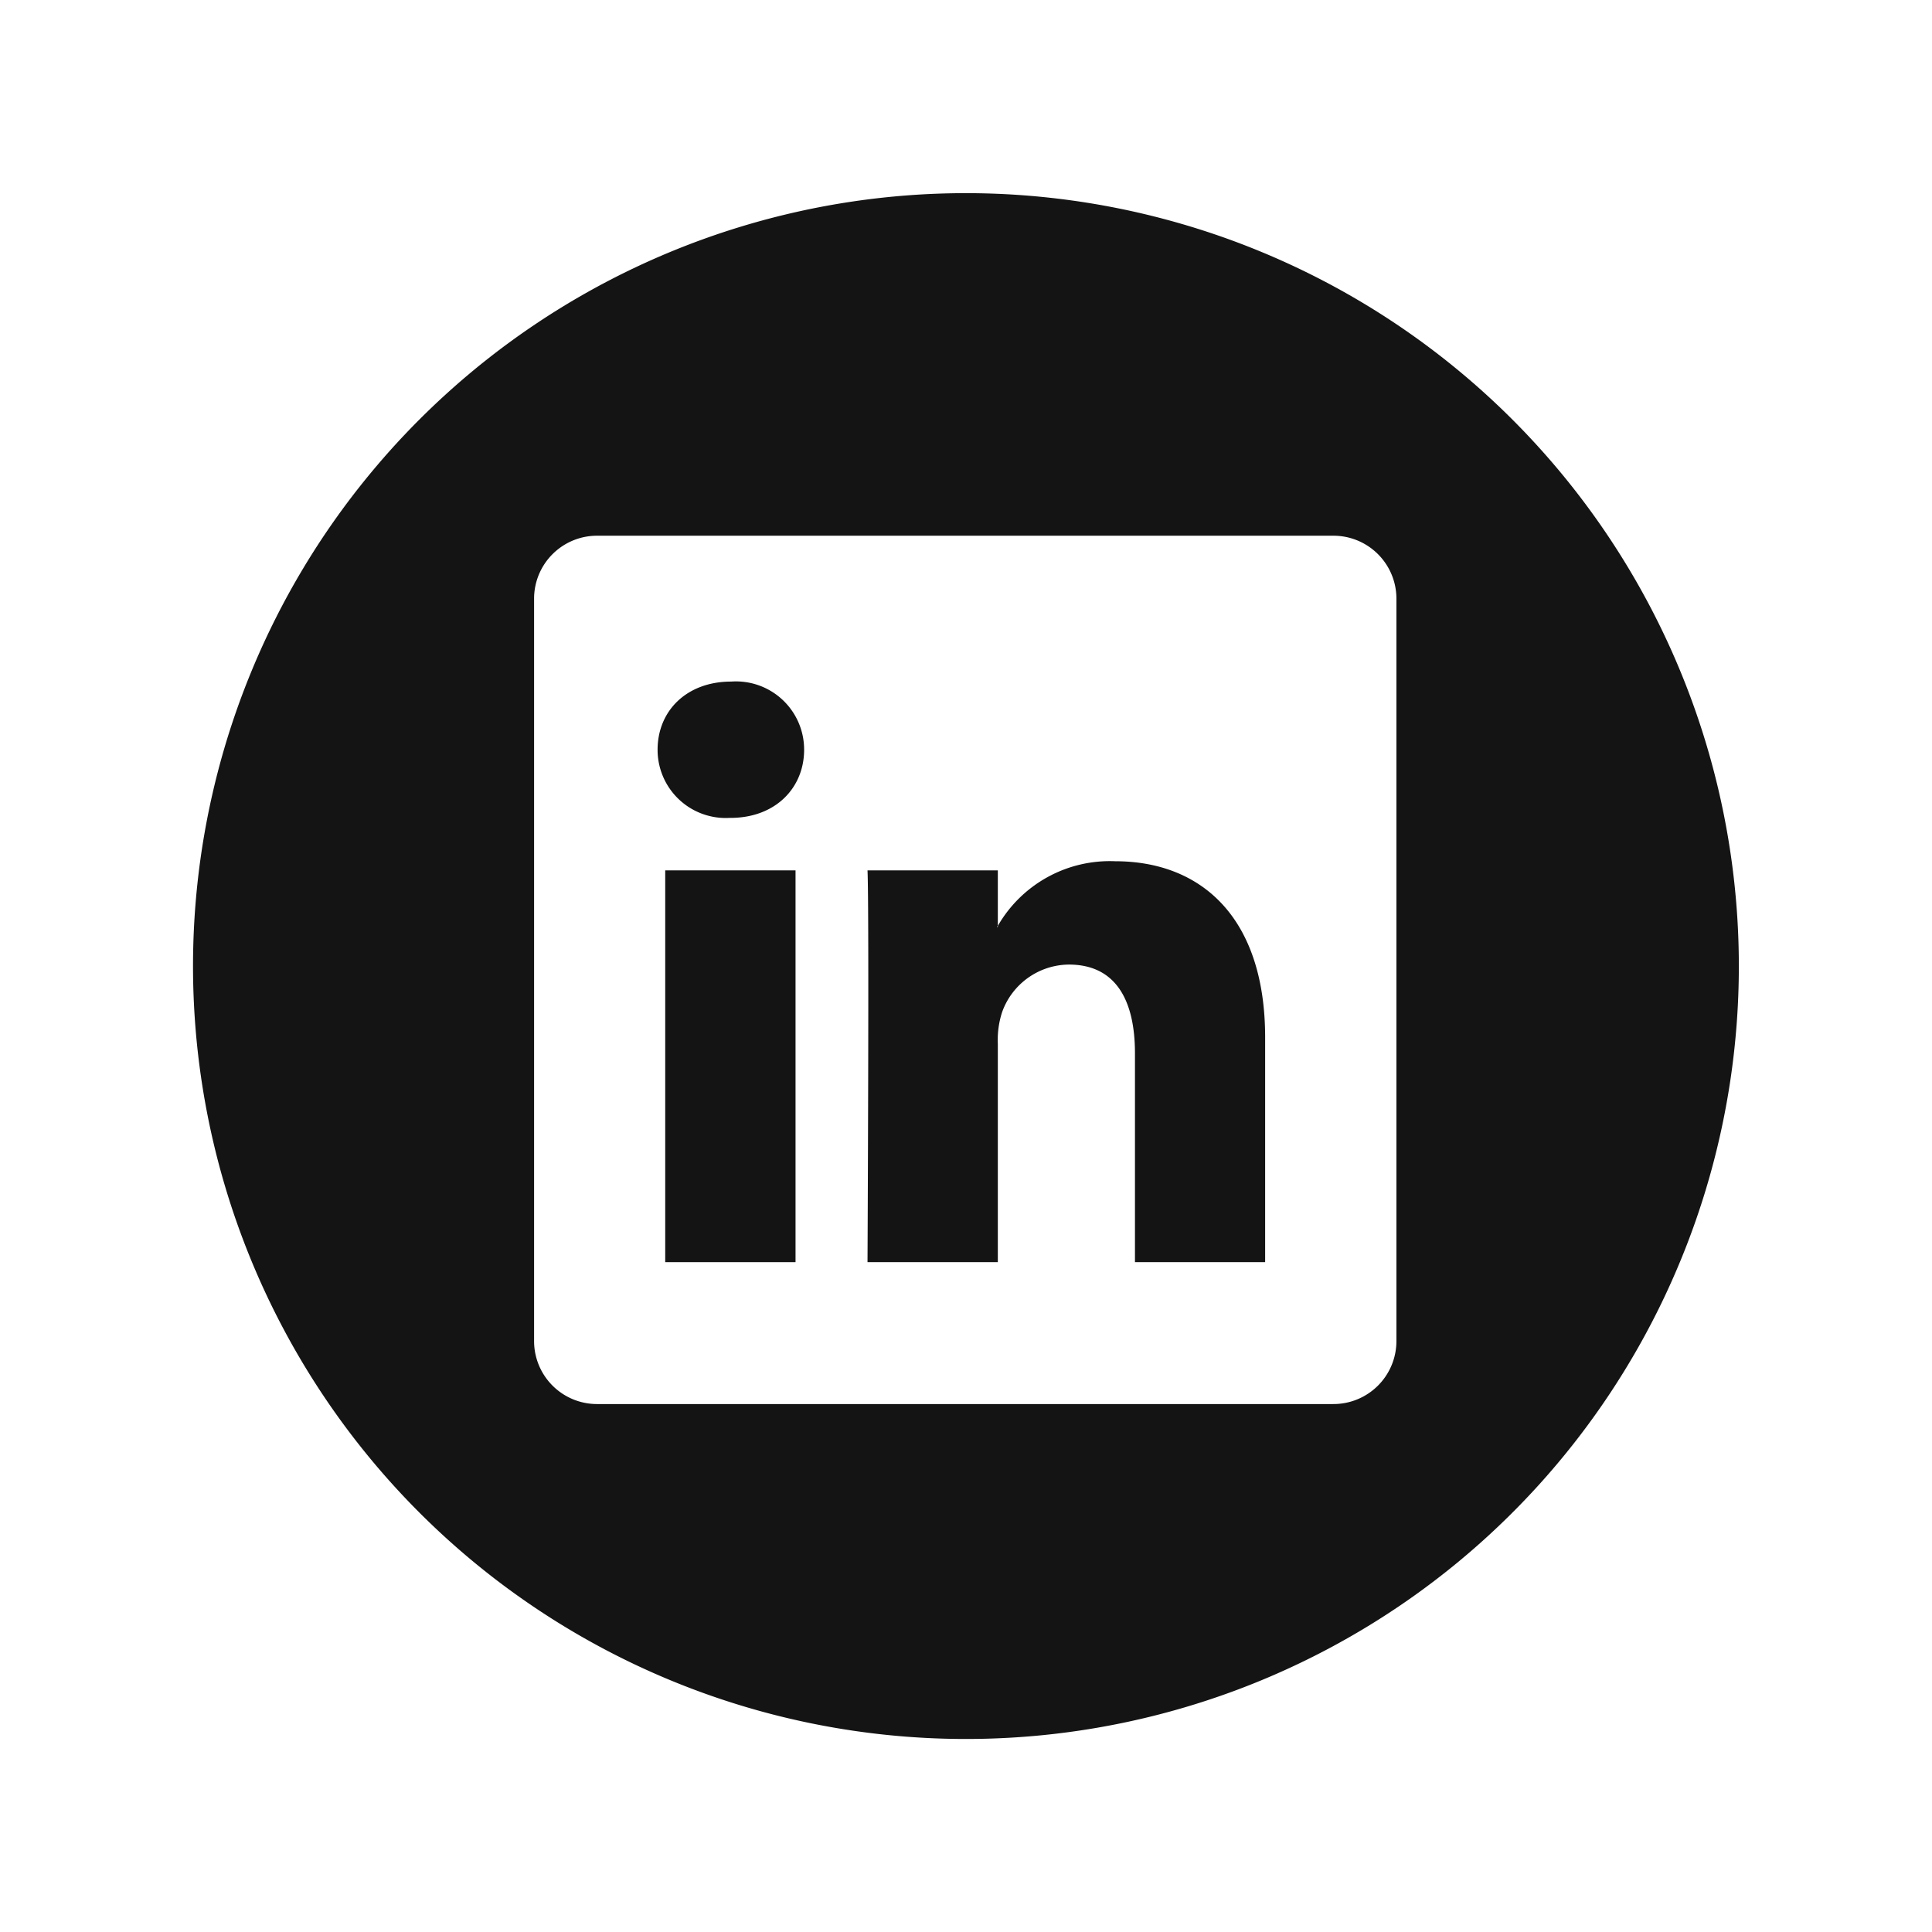 <svg id="Livello_1" data-name="Livello 1" xmlns="http://www.w3.org/2000/svg" viewBox="0 0 141.73 141.73"><defs><style>.cls-1{fill:#141414;}</style></defs><path class="cls-1" d="M70.87,14.17a56.7,56.7,0,1,0,56.69,56.7A56.71,56.71,0,0,0,70.87,14.17ZM102.44,98.4A4.62,4.62,0,0,1,97.77,103H43.86a4.62,4.62,0,0,1-4.68-4.57V43.86a4.62,4.62,0,0,1,4.68-4.56H97.77a4.62,4.62,0,0,1,4.67,4.56Z"/><path class="cls-1" d="M81.81,63.18a9.48,9.48,0,0,0-8.61,4.74V68h-.07a.61.61,0,0,0,.07-.1V63.85H63.64c.13,2.69,0,28.74,0,28.74H73.2v-16a6.61,6.61,0,0,1,.31-2.33,5.25,5.25,0,0,1,4.9-3.5c3.46,0,4.85,2.64,4.85,6.51V92.59h9.55V76.11C92.81,67.28,88.1,63.18,81.81,63.18Z"/><path class="cls-1" d="M53.64,50c-3.27,0-5.4,2.15-5.4,5a5,5,0,0,0,5.28,5h.06c3.33,0,5.41-2.22,5.41-5A5,5,0,0,0,53.64,50Z"/><rect class="cls-1" x="48.8" y="63.85" width="9.56" height="28.74"/></svg>